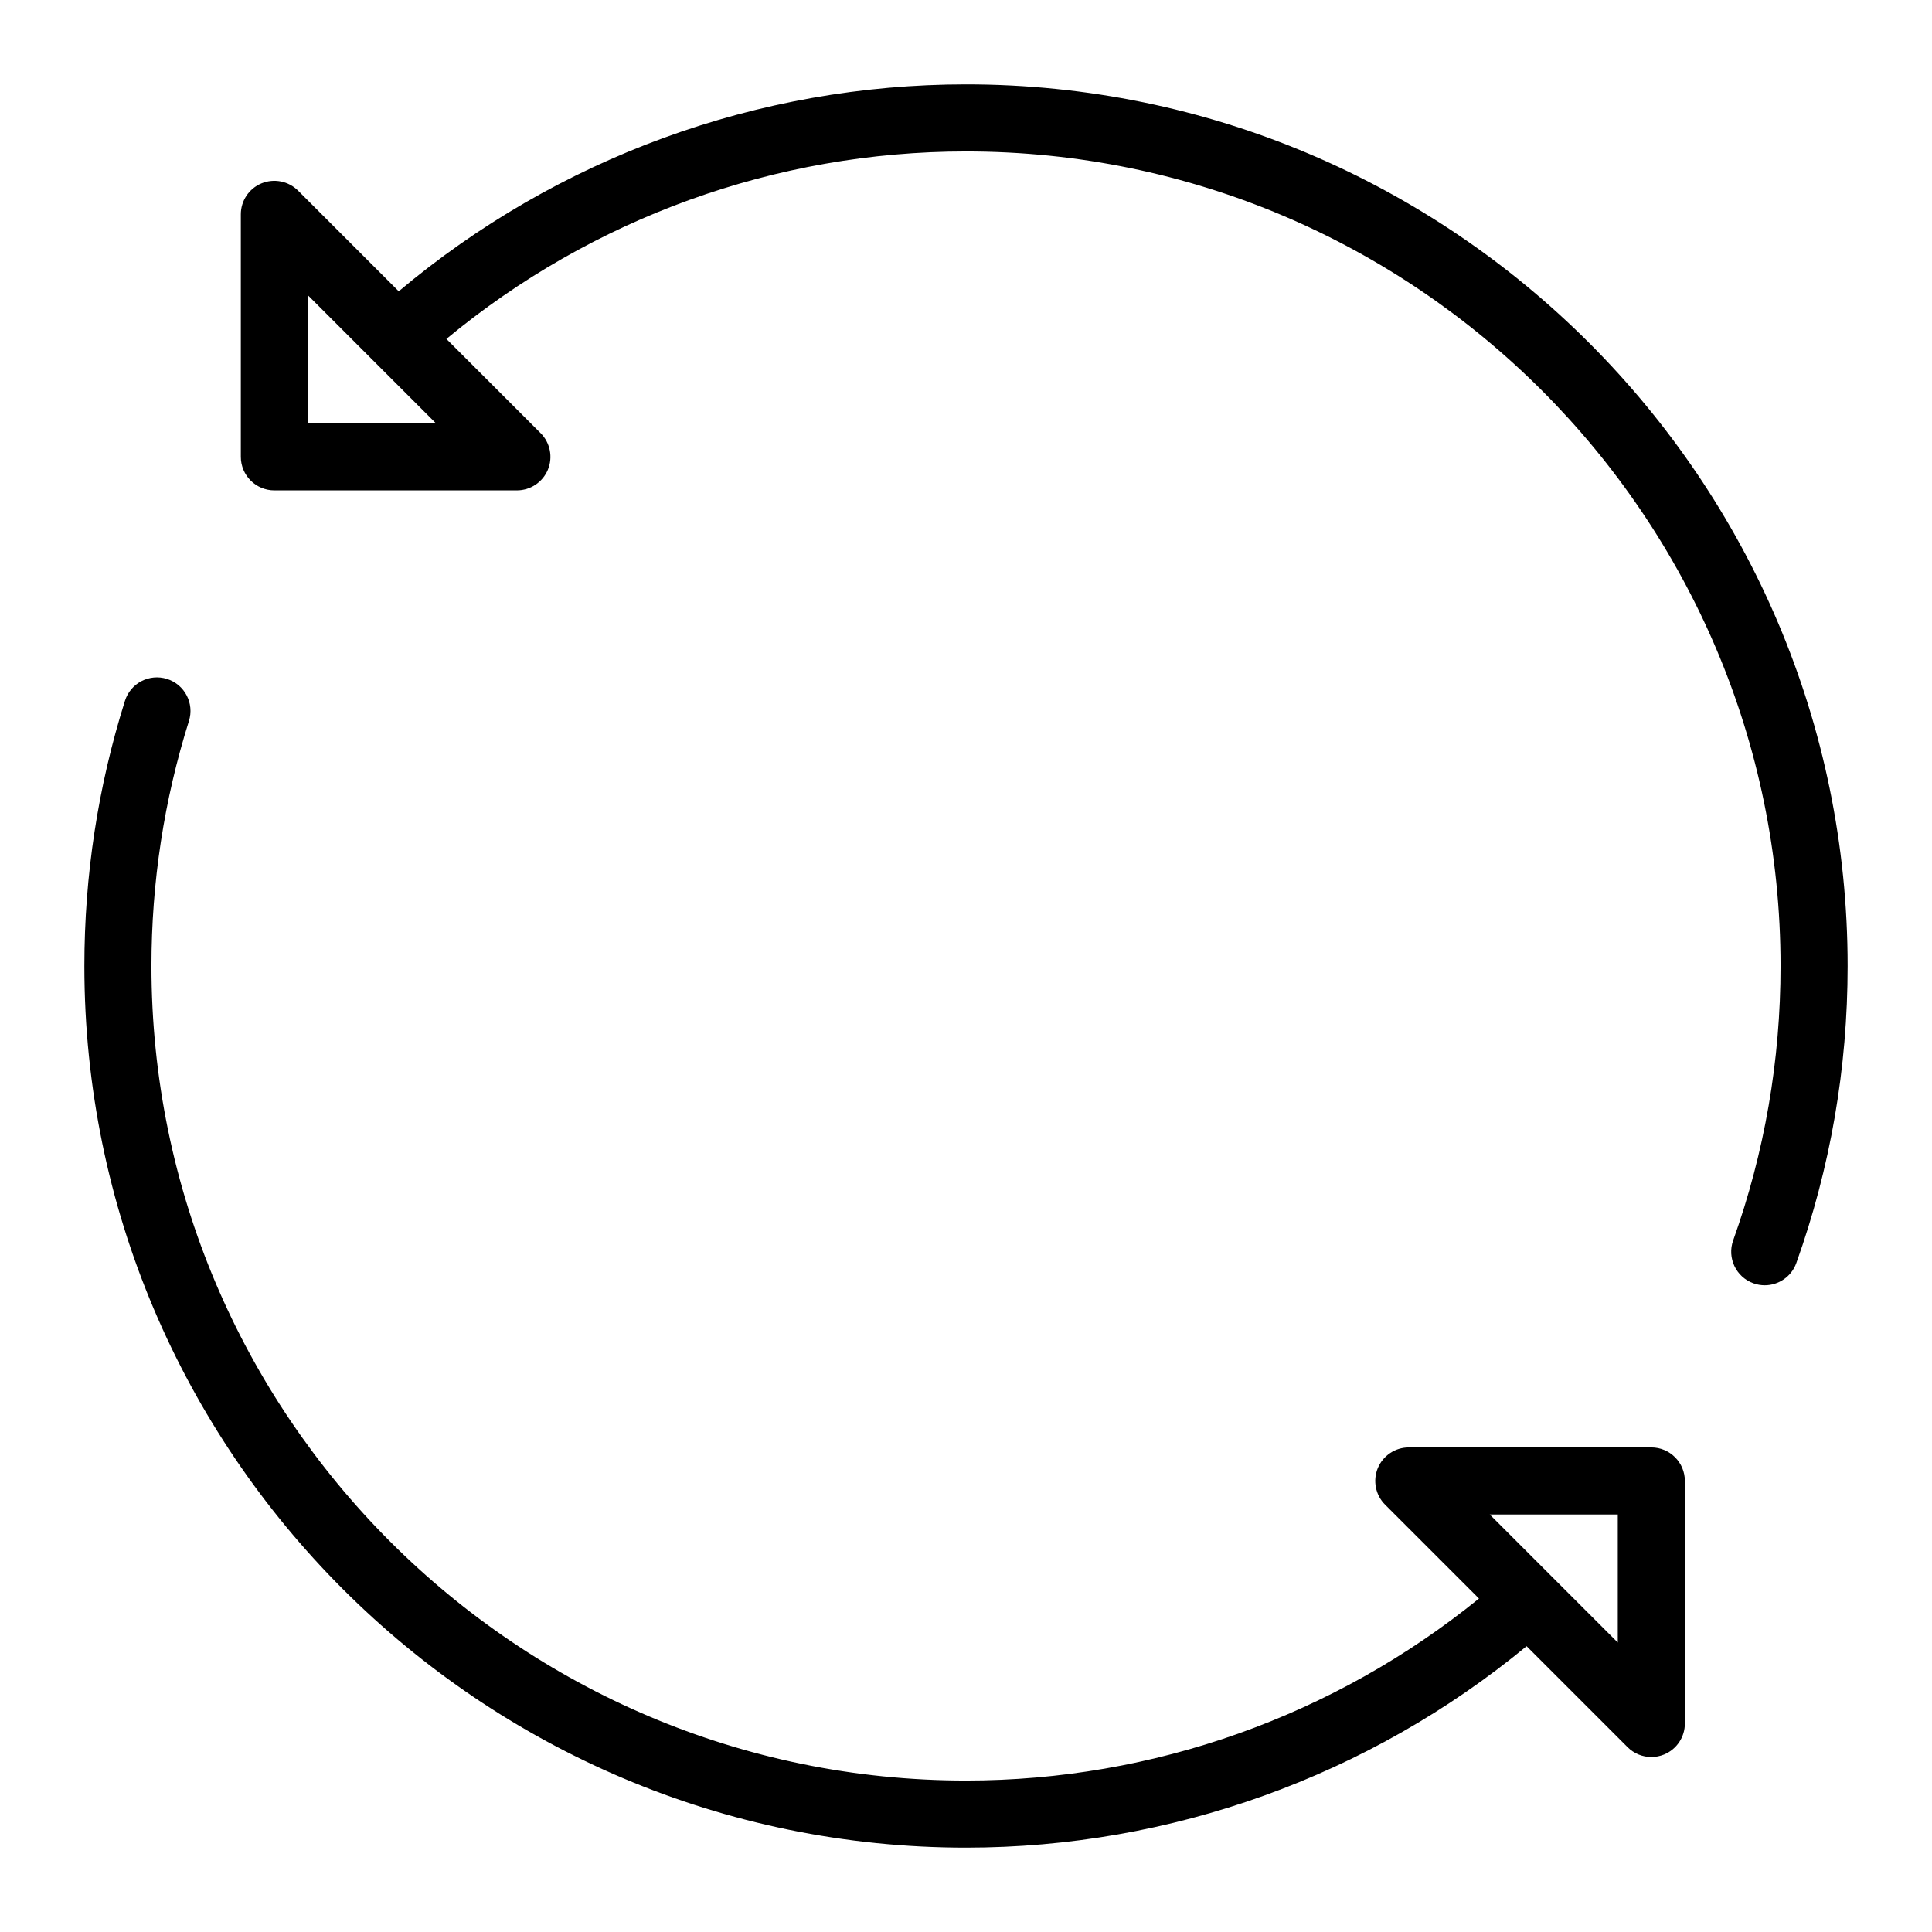 <?xml version="1.0" encoding="utf-8"?>
<!-- Generator: Adobe Illustrator 27.5.0, SVG Export Plug-In . SVG Version: 6.00 Build 0)  -->
<svg version="1.1" id="Calque_1" xmlns="http://www.w3.org/2000/svg" xmlns:xlink="http://www.w3.org/1999/xlink" x="0px" y="0px"
	 width="72px" height="72px" viewBox="0 0 72 72" style="enable-background:new 0 0 72 72;" xml:space="preserve">
<g>
	<path d="M36,3.144c-7.742,0-15.229,2.739-21.14,7.712L11.108,7.104c-0.357-0.356-0.893-0.463-1.362-0.271
		C9.279,7.026,8.975,7.482,8.975,7.987v9.038c0,0.69,0.56,1.25,1.25,1.25h9.038
		c0.505,0,0.961-0.305,1.155-0.771c0.193-0.467,0.086-1.005-0.271-1.362l-3.511-3.511
		C22.07,8.125,28.919,5.644,36,5.644c16.738,0,30.356,13.618,30.356,30.356
		c0,3.511-0.594,6.951-1.766,10.227c-0.232,0.649,0.105,1.365,0.756,1.598
		c0.139,0.05,0.281,0.073,0.421,0.073c0.513,0,0.994-0.318,1.177-0.829
		c1.269-3.546,1.912-7.27,1.912-11.068C68.856,17.883,54.117,3.144,36,3.144z M11.475,15.775v-4.771
		l4.771,4.771C16.245,15.775,11.475,15.775,11.475,15.775z"/>
	<path d="M61.54,53.941h-9.038c-0.506,0-0.961,0.305-1.155,0.771c-0.193,0.467-0.086,1.005,0.271,1.362
		l3.499,3.499C49.724,63.951,42.973,66.356,36,66.356C19.261,66.356,5.644,52.738,5.644,36
		c0-3.115,0.47-6.187,1.397-9.13c0.207-0.659-0.159-1.36-0.817-1.568
		c-0.66-0.207-1.361,0.158-1.568,0.817C3.652,29.306,3.144,32.63,3.144,36
		c0,18.117,14.739,32.856,32.856,32.856c7.635,0,15.021-2.665,20.892-7.507l3.764,3.764
		c0.239,0.239,0.559,0.366,0.884,0.366c0.161,0,0.323-0.031,0.479-0.095
		c0.467-0.194,0.771-0.649,0.771-1.155v-9.038C62.79,54.501,62.23,53.941,61.54,53.941z
		 M60.29,61.212l-4.771-4.771h4.771V61.212z"/>
</g>
</svg>
